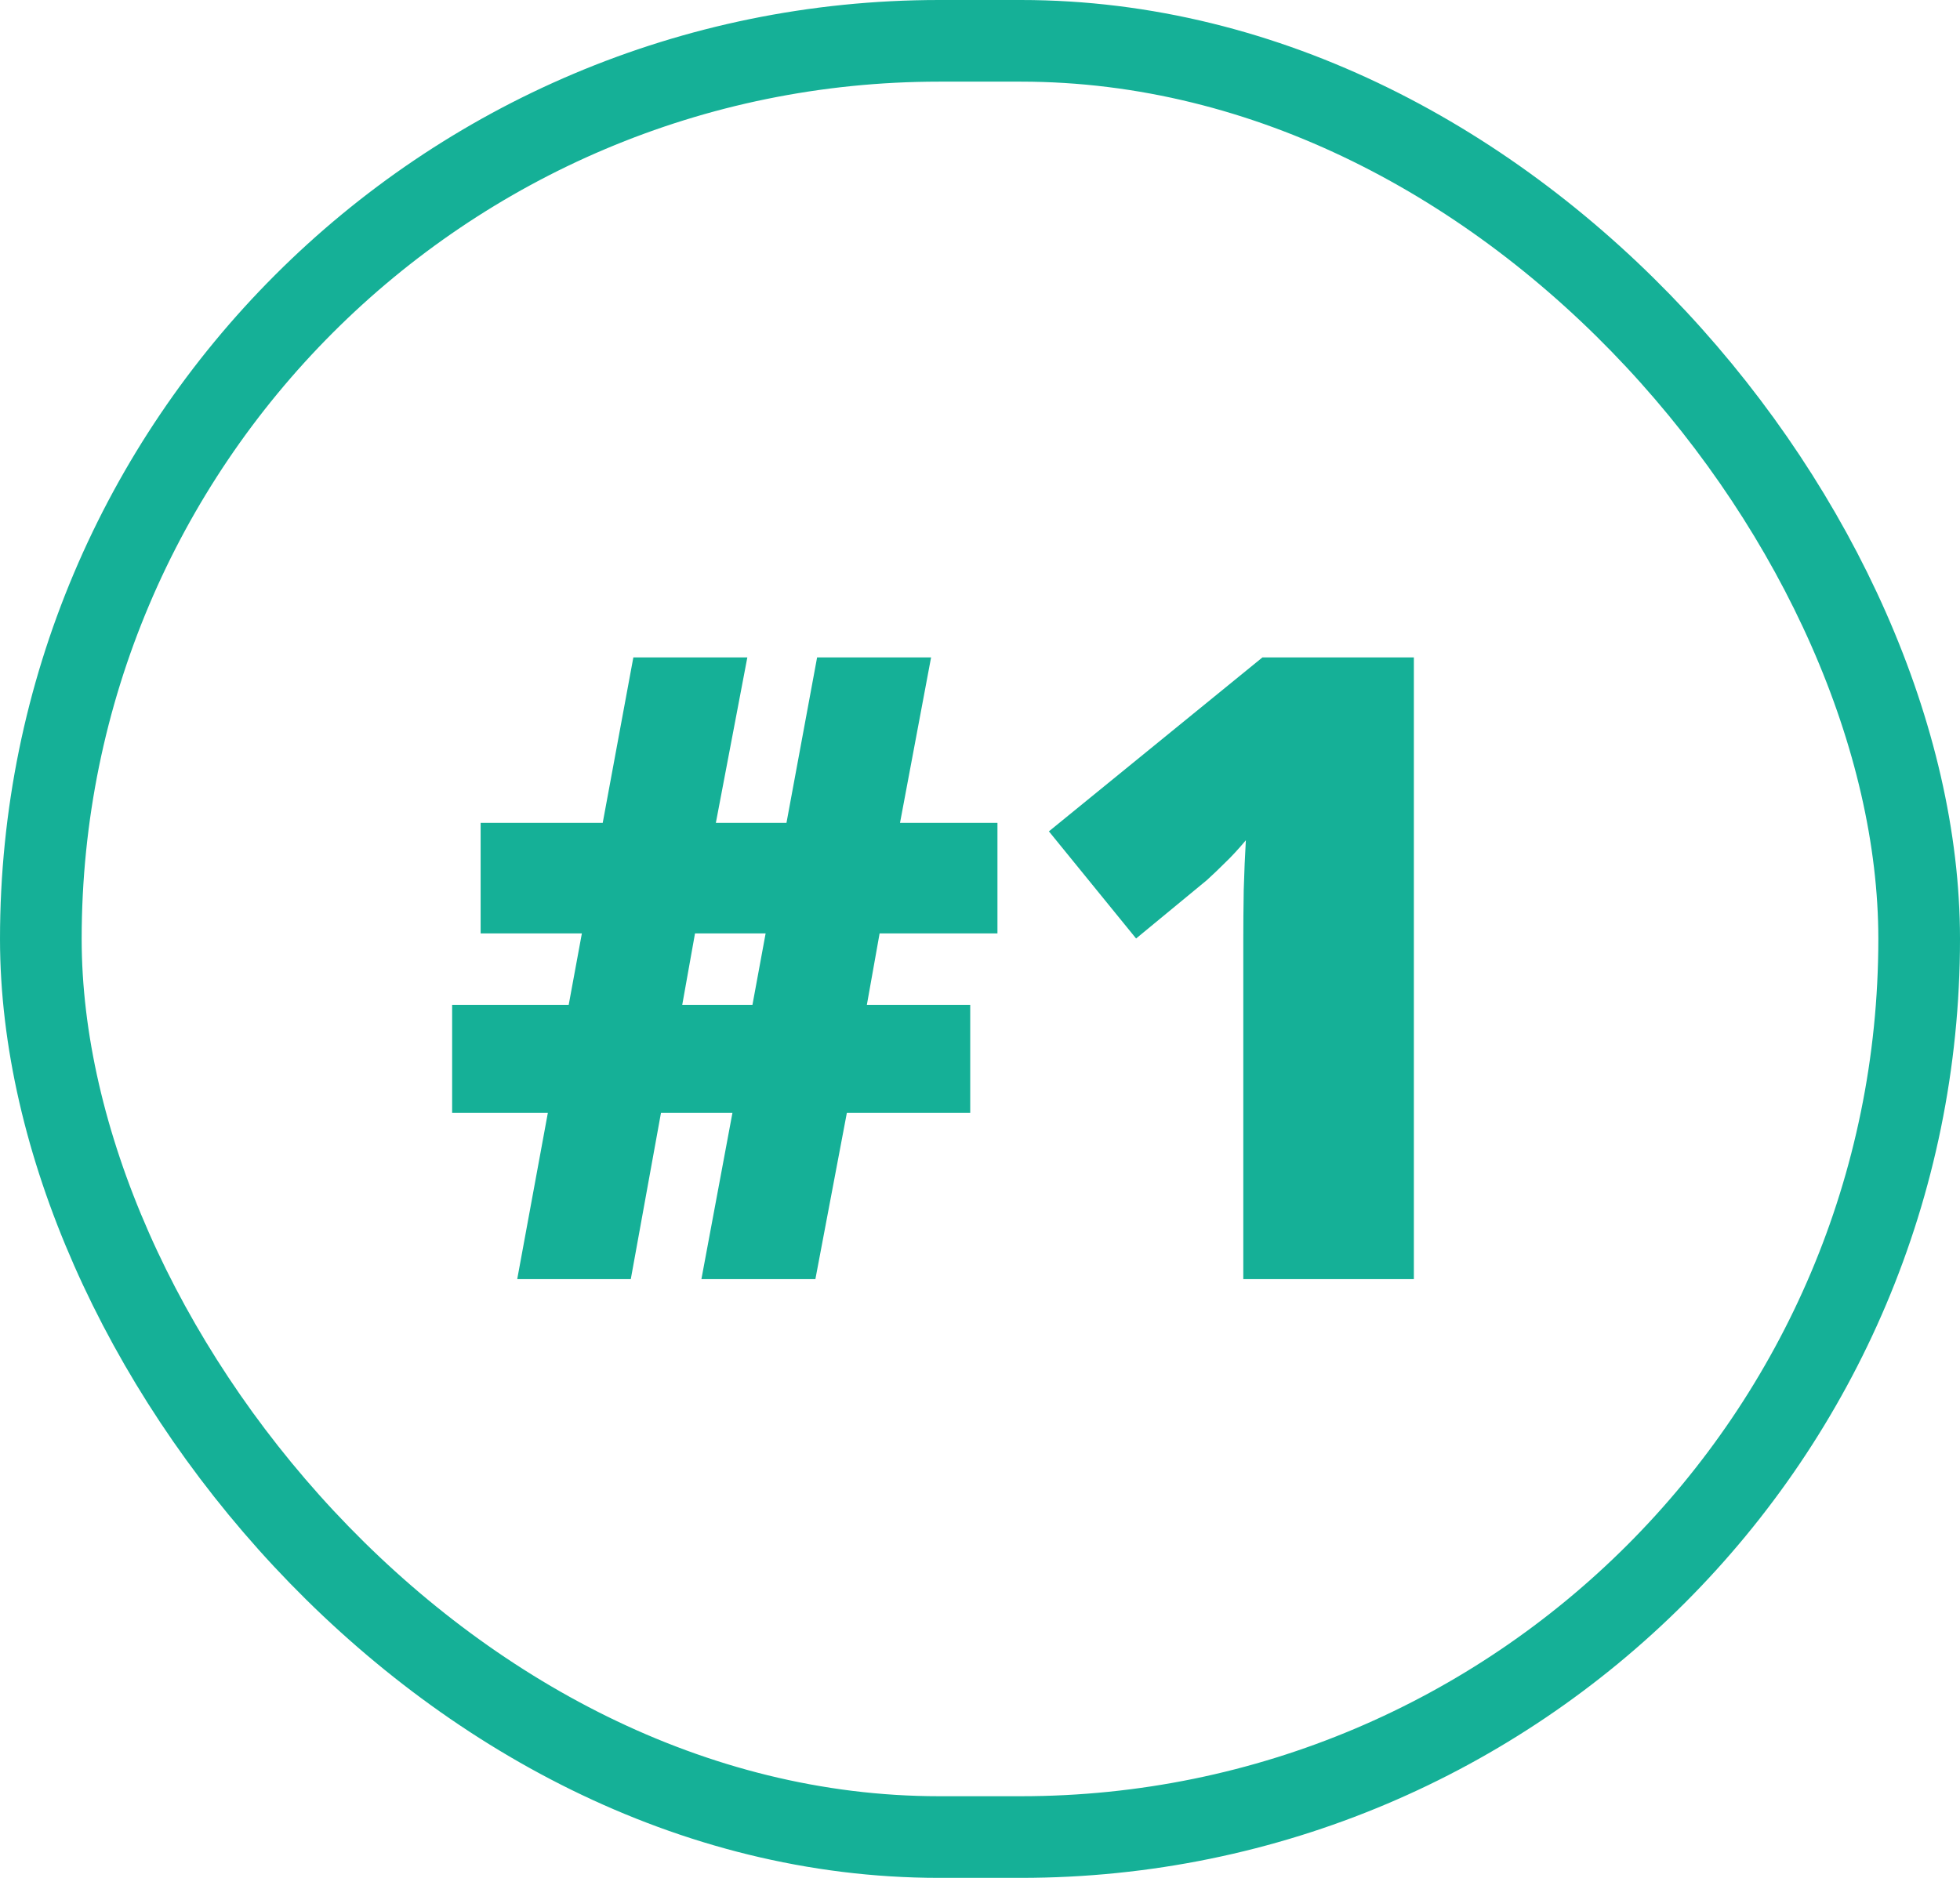 <svg width="72" height="69" viewBox="0 0 72 69" fill="none" xmlns="http://www.w3.org/2000/svg">
<rect x="1.5" y="1.5" width="69" height="66" rx="33" stroke="#15B097" stroke-width="3"/>
<path d="M32.312 34.297L31.844 36.922H35.641V40.891H31.109L29.953 47H25.766L26.906 40.891H24.281L23.172 47H19L20.125 40.891H16.609V36.922H20.891L21.375 34.297H17.656V30.234H22.141L23.266 24.156H27.453L26.297 30.234H28.891L30.016 24.156H34.203L33.062 30.234H36.641V34.297H32.312ZM25.062 36.922H27.641L28.125 34.297H25.531L25.062 36.922ZM51.938 47H45.672V35.703C45.672 35.495 45.672 35.115 45.672 34.562C45.672 34 45.677 33.38 45.688 32.703C45.708 32.026 45.734 31.417 45.766 30.875C45.495 31.198 45.24 31.474 45 31.703C44.771 31.932 44.547 32.146 44.328 32.344L41.734 34.484L38.531 30.547L46.375 24.156H51.938V47Z" fill="#15B097"/>
</svg>
